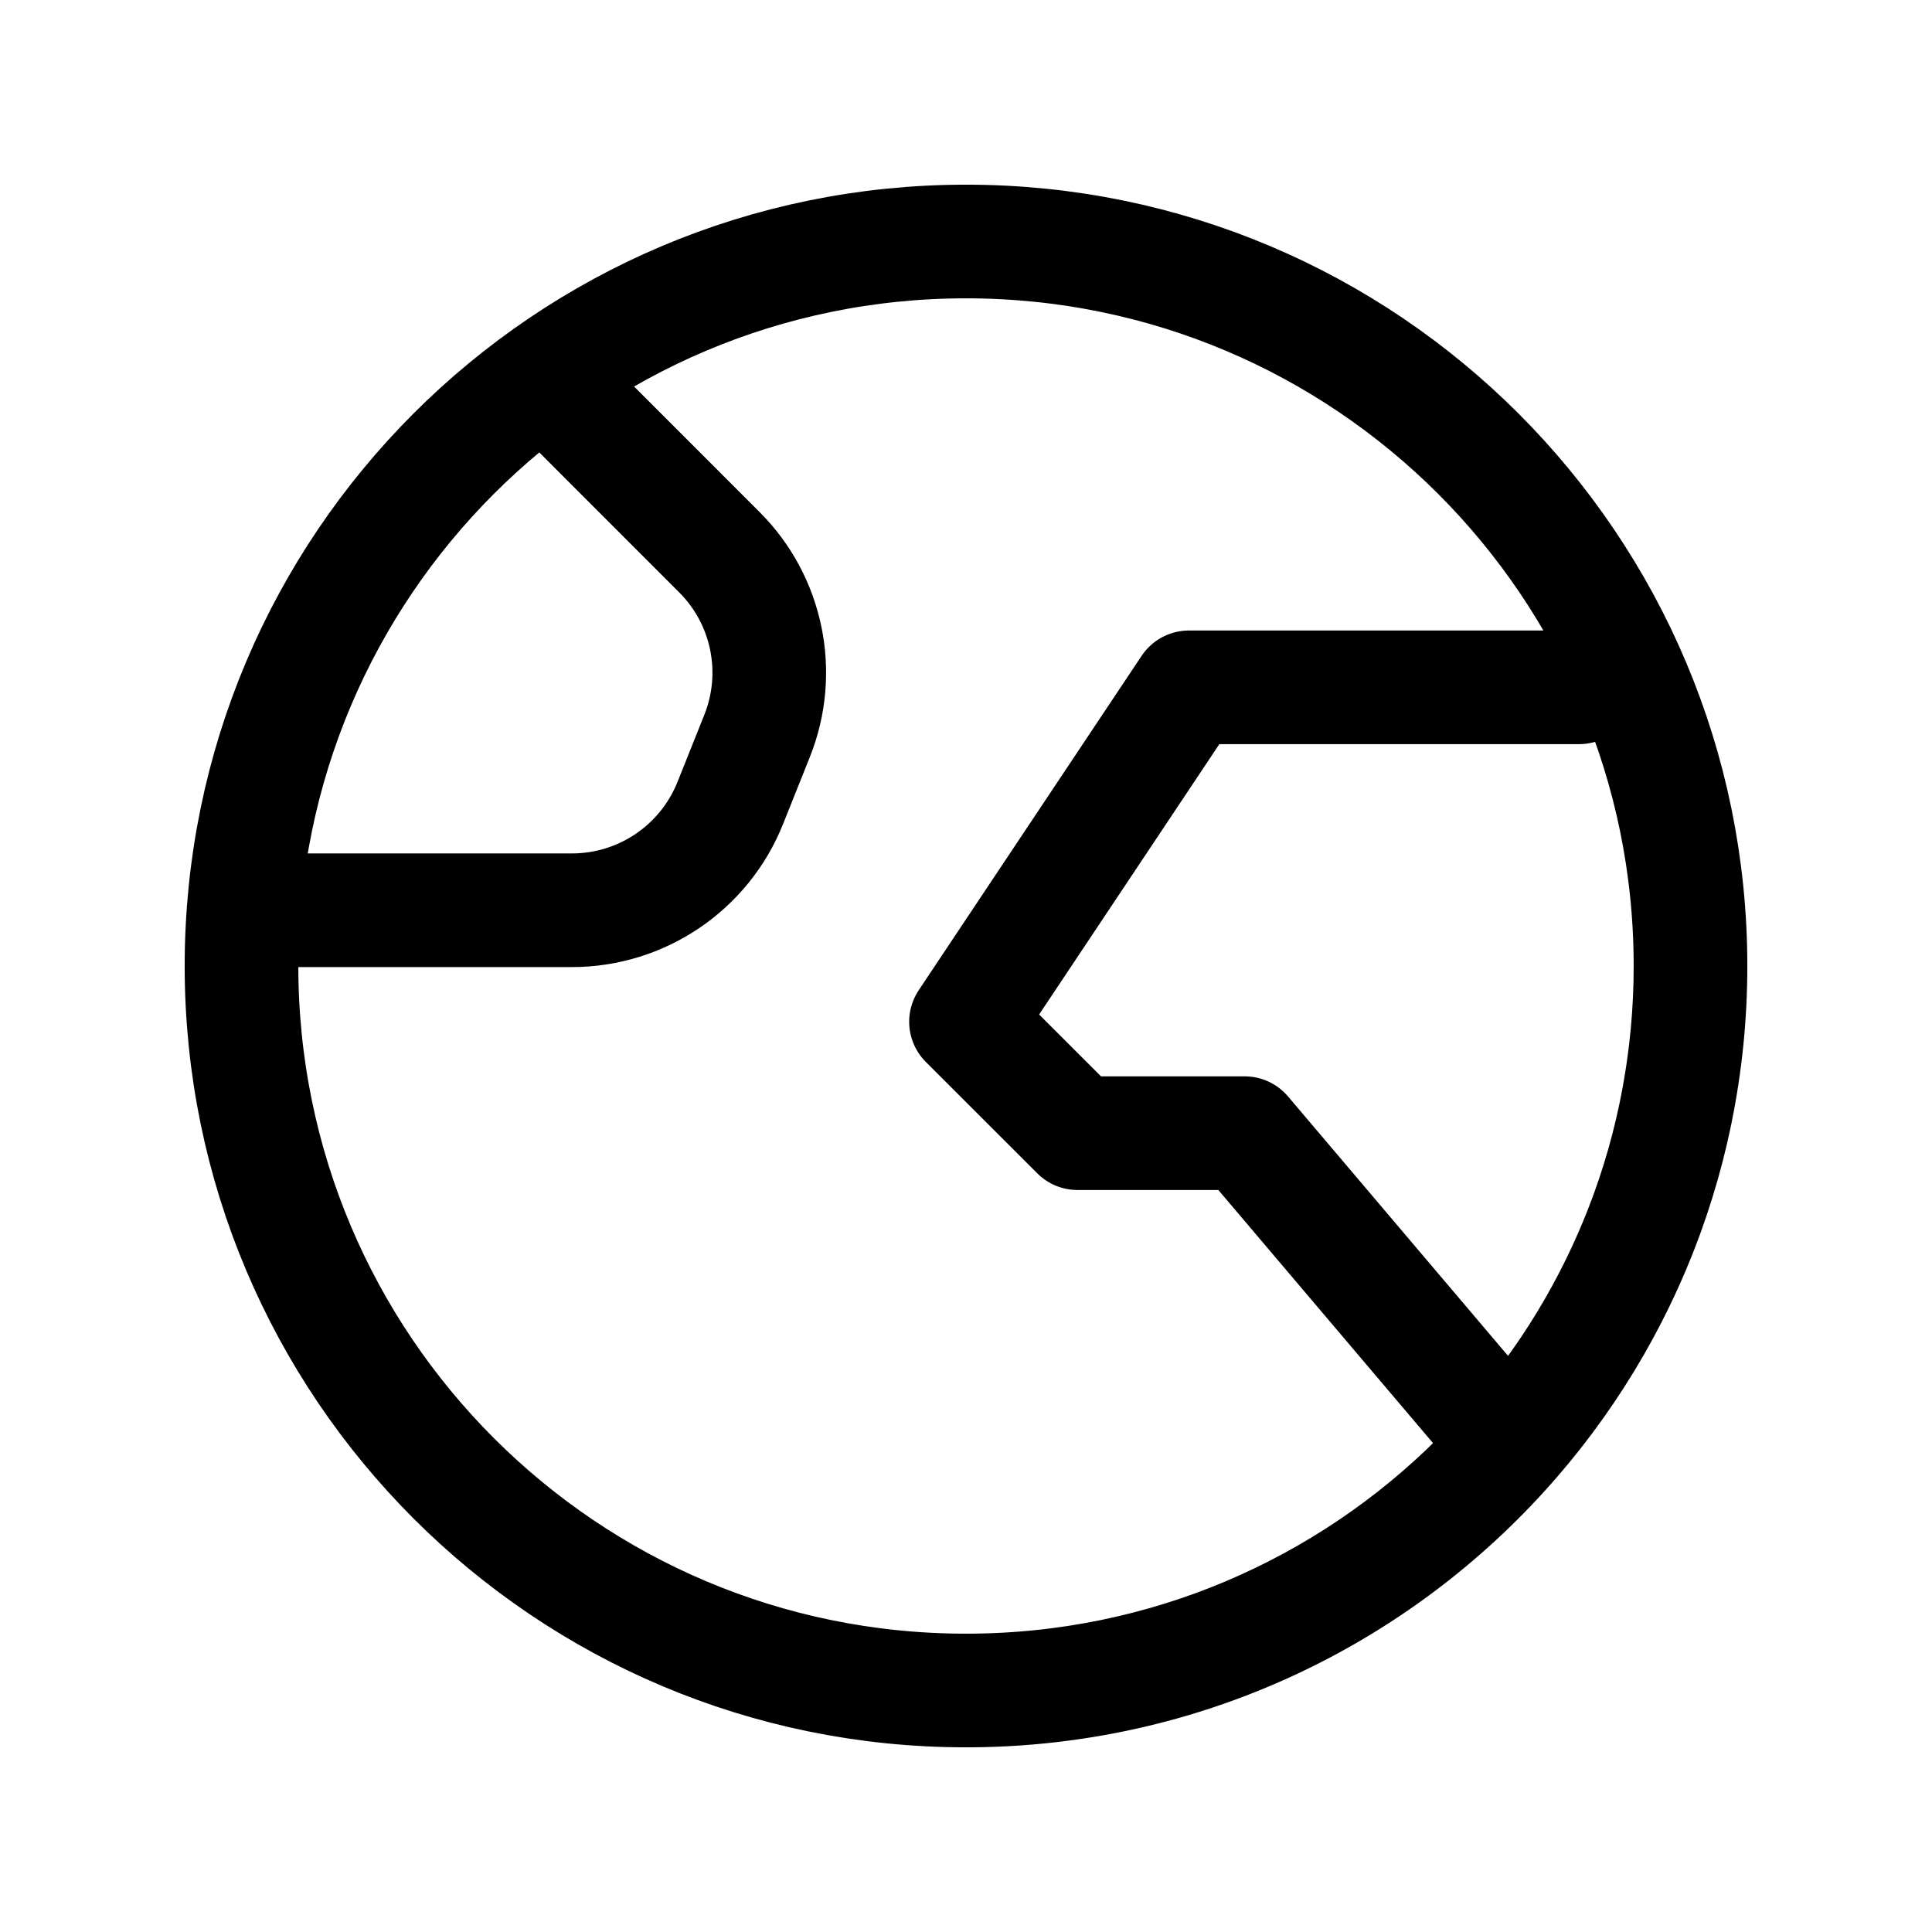 <?xml version="1.0" encoding="UTF-8"?> <svg xmlns="http://www.w3.org/2000/svg" width="34" height="34" viewBox="0 0 34 34" fill="none"><path d="M29.75 17C29.75 24.042 24.042 29.75 17 29.75M29.75 17C29.75 9.958 24.042 4.25 17 4.25C9.958 4.25 4.25 9.958 4.25 17C4.25 24.042 9.958 29.75 17 29.75M29.75 17C29.75 20.233 28.546 23.186 26.562 25.434M17 29.75C20.808 29.75 24.226 28.081 26.562 25.434M26.562 25.434L21.904 19.942H18.962L17 17.981L20.923 12.096H27.788M10.135 7.192L12.659 9.717C13.508 10.565 13.769 11.838 13.323 12.952L12.851 14.133C12.395 15.272 11.292 16.019 10.065 16.019H5.231" stroke="black" stroke-width="2" stroke-linecap="round" stroke-linejoin="round"></path></svg> 